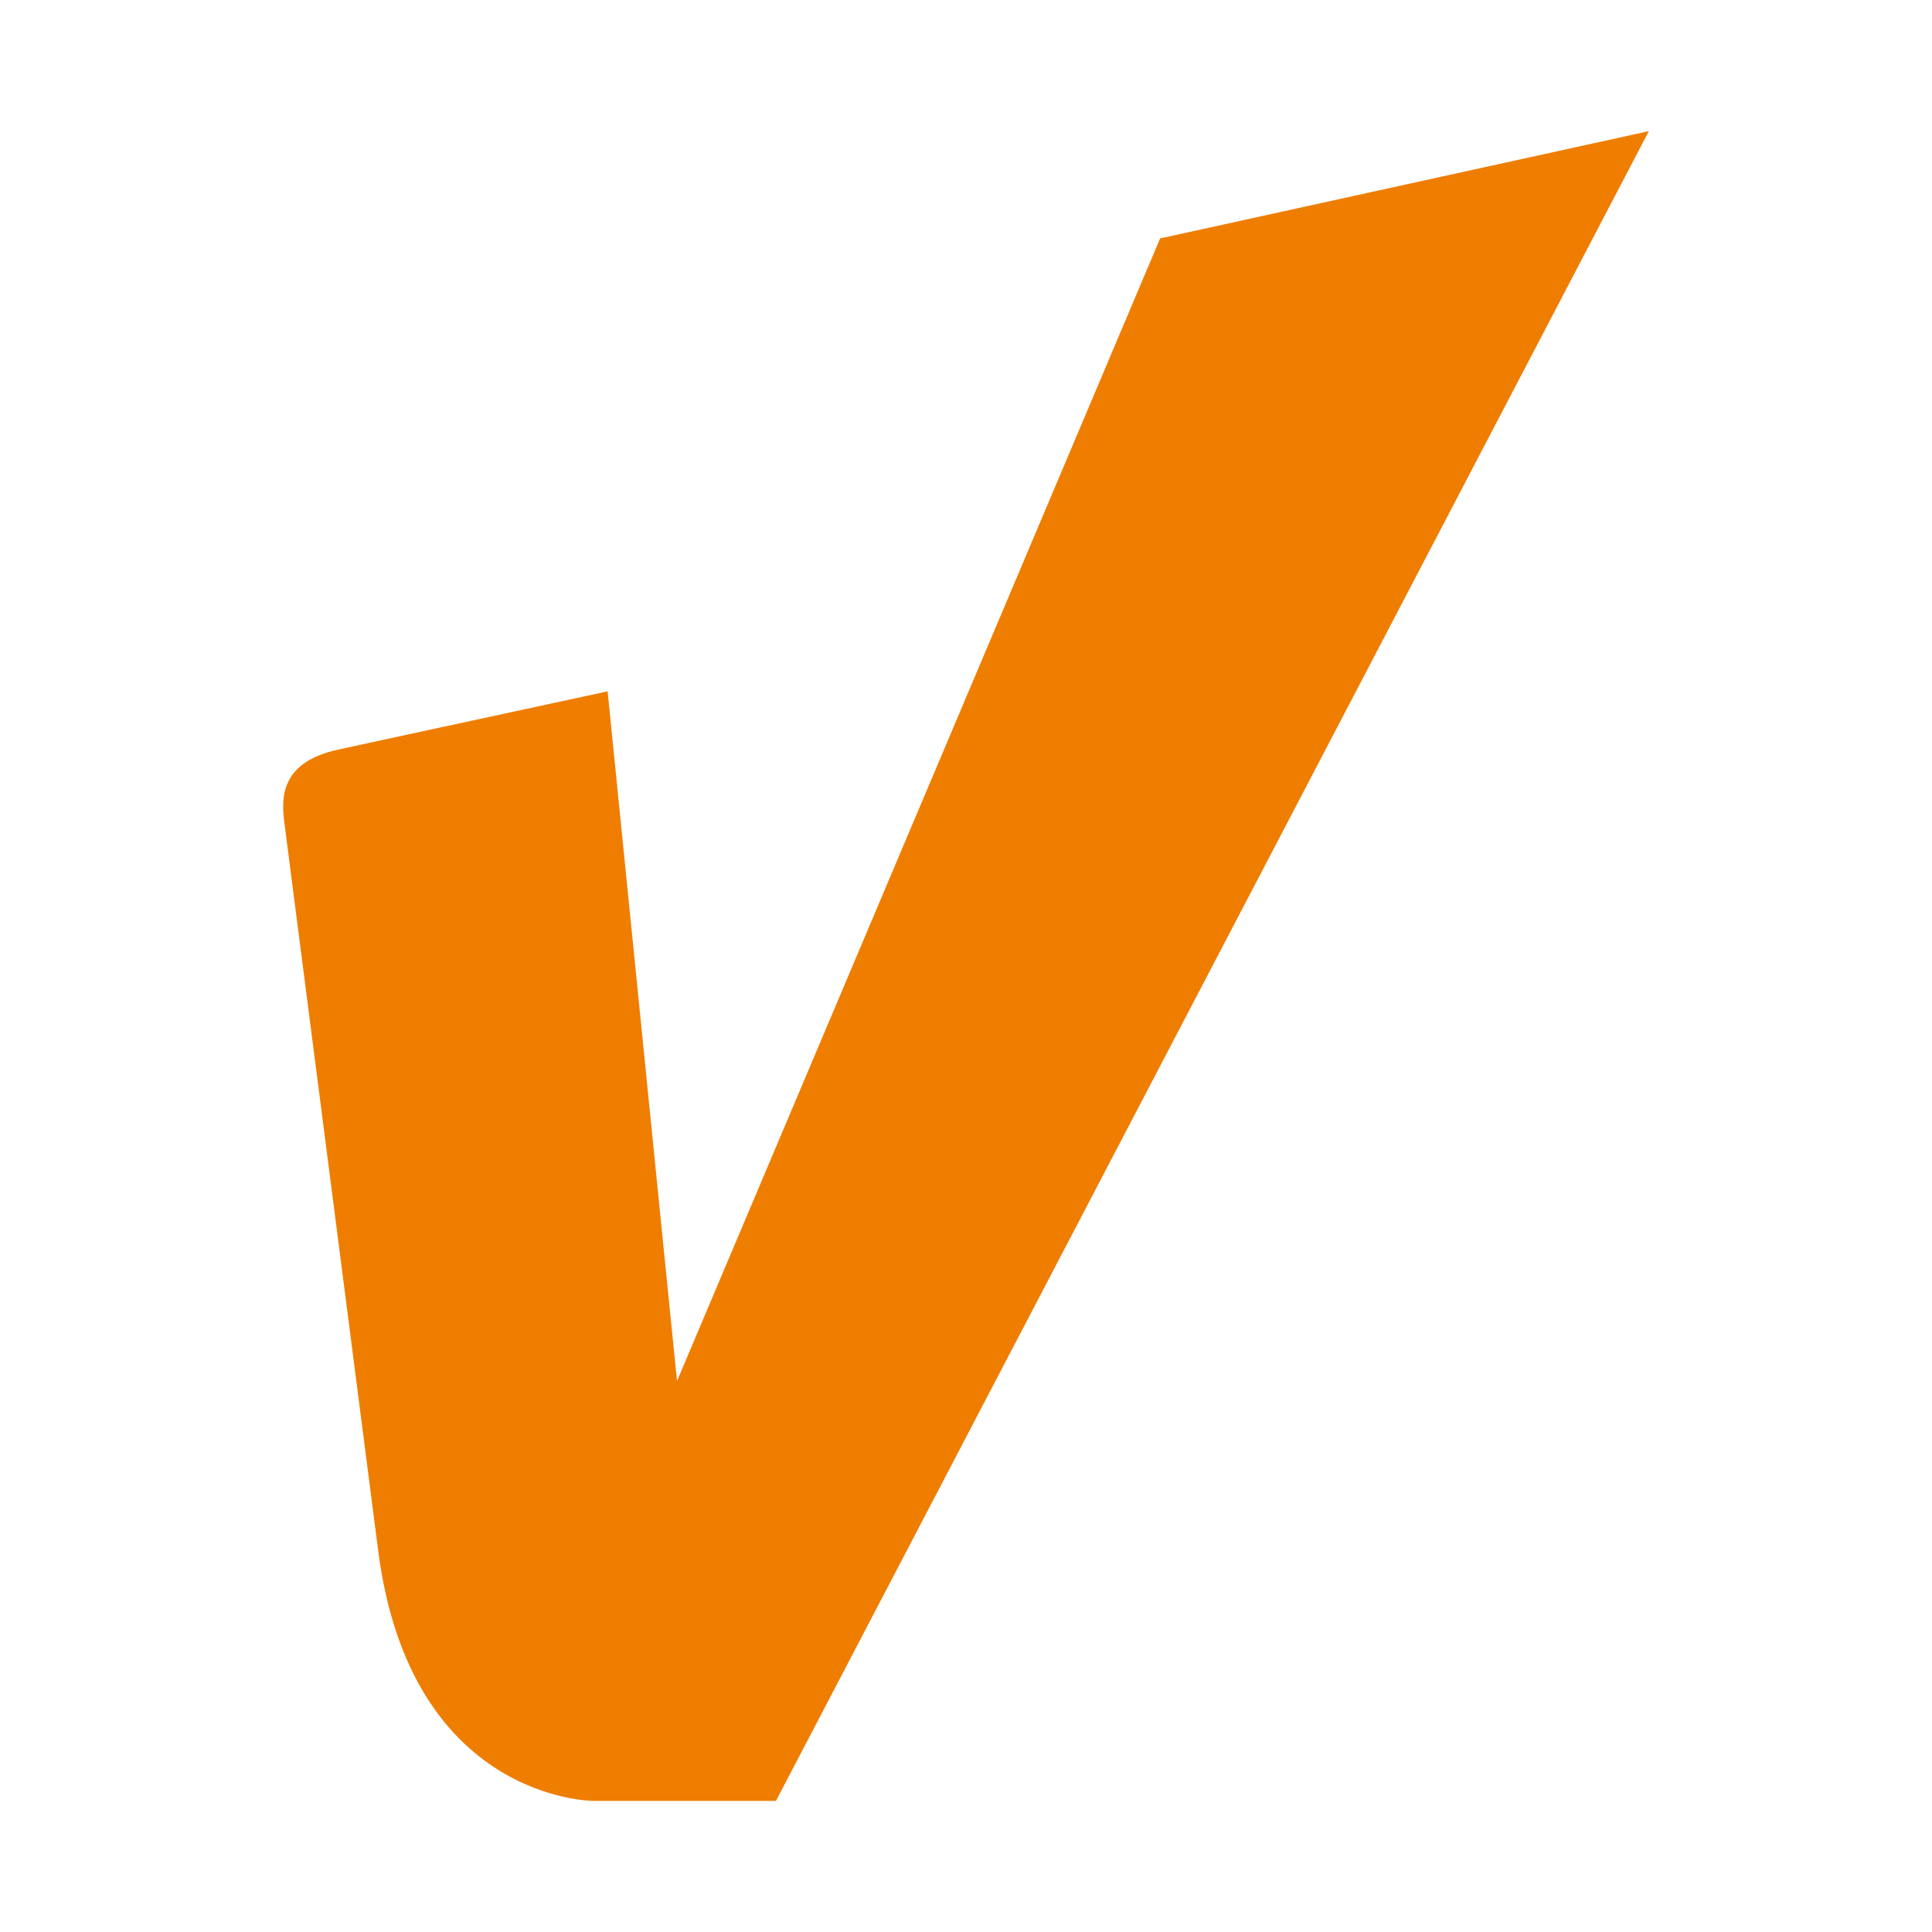 <?xml version="1.0" encoding="UTF-8"?> <!-- Generator: Adobe Illustrator 26.0.2, SVG Export Plug-In . SVG Version: 6.00 Build 0) --> <svg xmlns="http://www.w3.org/2000/svg" xmlns:xlink="http://www.w3.org/1999/xlink" version="1.1" id="onvSVG-Onv-V" x="0px" y="0px" viewBox="0 0 60 60" style="enable-background:new 0 0 60 60;" xml:space="preserve"> <path style="fill:#ef7d00;" d="M36.029,7.404L21.025,42.891L18.87,21.47l-5.099,1.102c-0.029,0.005-0.046,0.009-0.046,0.009l-3.218,0.697 c-1.914,0.414-1.757,1.64-1.665,2.356c0.725,5.631,2.903,22.523,2.903,22.523c1.002,7.771,6.677,7.771,6.677,7.771h0.21h3.507h1.959 L51.206,4.073L36.029,7.404z"></path> </svg> 